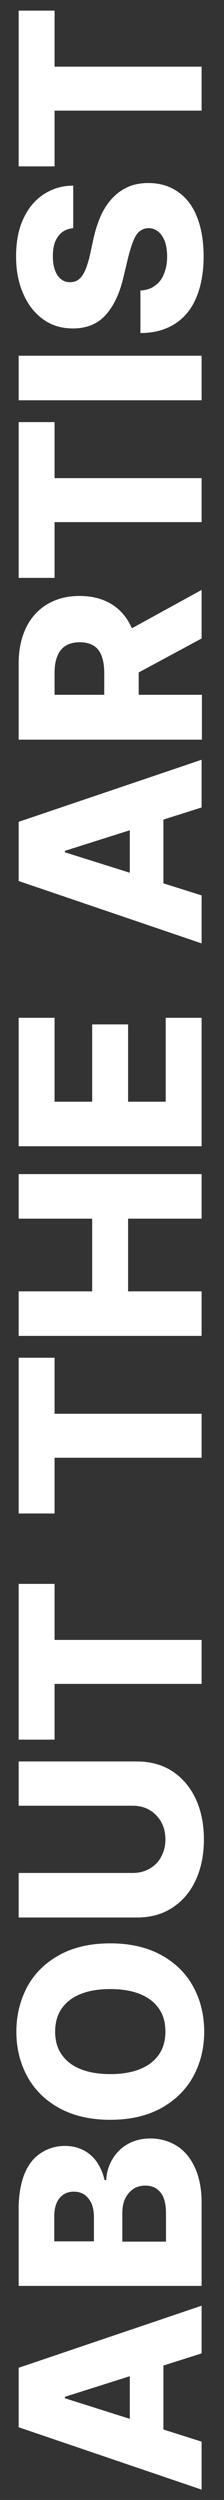 <?xml version="1.0" encoding="UTF-8"?>
<!-- Generator: Adobe Illustrator 28.0.0, SVG Export Plug-In . SVG Version: 6.00 Build 0)  -->
<svg xmlns="http://www.w3.org/2000/svg" xmlns:xlink="http://www.w3.org/1999/xlink" version="1.1" id="Layer_1" x="0px" y="0px" viewBox="0 0 78 870" style="enable-background:new 0 0 78 870;" xml:space="preserve">
<rect x="0" y="0" width="78" height="870" fill="#333333" stroke="none"/>
<style type="text/css">
	.st0{fill:#FFFFFF;}
</style>
<g>
	<path class="st0" d="M70.2,849.7v16.7L6.5,844.7V824l63.7-21.6V819l-47.6,15.1v0.5L70.2,849.7z M45.2,851.9V817h11.7v34.8H45.2z"></path>
	<path class="st0" d="M70.2,795.5H6.5v-26.8c0-4.8,0.7-8.8,2-12.1c1.3-3.2,3.2-5.7,5.7-7.3c2.4-1.6,5.2-2.5,8.4-2.5   c2.4,0,4.6,0.5,6.5,1.5c1.9,1,3.5,2.4,4.7,4.2c1.2,1.8,2.1,3.9,2.6,6.2h0.6c0.1-2.6,0.8-5,2.1-7.2c1.3-2.2,3-4,5.3-5.3   c2.2-1.3,4.9-2,8-2c3.4,0,6.5,0.9,9.2,2.6s4.8,4.3,6.3,7.6c1.5,3.3,2.3,7.4,2.3,12.1V795.5z M32.7,780v-8.6c0-1.7-0.3-3.2-0.8-4.5   c-0.6-1.3-1.4-2.3-2.4-3.1c-1.1-0.7-2.3-1.1-3.8-1.1c-2.1,0-3.8,0.8-5,2.3c-1.2,1.5-1.8,3.6-1.8,6.2v8.8H32.7z M57.8,780v-9.6   c0-3.4-0.6-5.8-1.9-7.4c-1.3-1.6-3-2.4-5.3-2.4c-1.6,0-3.1,0.4-4.2,1.2c-1.2,0.8-2.1,1.9-2.8,3.3c-0.7,1.4-1,3.1-1,5.1v9.9H57.8z"></path>
	<path class="st0" d="M38.4,676.3c7,0,12.9,1.4,17.8,4.1c4.9,2.7,8.6,6.4,11.1,11c2.5,4.6,3.8,9.8,3.8,15.6c0,5.8-1.3,11-3.8,15.6   c-2.5,4.6-6.3,8.3-11.1,11c-4.9,2.7-10.8,4.1-17.8,4.1c-7,0-12.9-1.4-17.8-4.1c-4.9-2.7-8.6-6.4-11.1-11c-2.5-4.6-3.8-9.8-3.8-15.6   c0-5.7,1.3-10.9,3.8-15.6c2.5-4.6,6.2-8.3,11.1-11C25.4,677.7,31.4,676.3,38.4,676.3z M38.4,692.2c-4.1,0-7.6,0.6-10.5,1.8   c-2.9,1.2-5,2.9-6.5,5.1c-1.5,2.2-2.2,4.9-2.2,7.9c0,3.1,0.7,5.7,2.2,7.9c1.5,2.2,3.6,3.9,6.5,5.1c2.9,1.2,6.4,1.8,10.5,1.8   c4.1,0,7.6-0.6,10.5-1.8c2.9-1.2,5-2.9,6.5-5.1c1.5-2.2,2.2-4.9,2.2-7.9c0-3.1-0.7-5.7-2.2-7.9c-1.5-2.2-3.6-3.9-6.5-5.1   C46,692.8,42.5,692.2,38.4,692.2z"></path>
	<path class="st0" d="M6.5,628.5V613h41.1c4.7,0,8.9,1.1,12.4,3.4c3.5,2.3,6.2,5.5,8.1,9.5c1.9,4.1,2.9,8.8,2.9,14.2   c0,5.5-1,10.2-2.9,14.3c-1.9,4.1-4.6,7.2-8.1,9.5c-3.5,2.3-7.6,3.4-12.4,3.4H6.5v-15.5h39.7c2.2,0,4.2-0.5,5.9-1.5   c1.7-1,3.1-2.3,4-4.1c1-1.8,1.5-3.8,1.5-6.1c0-2.3-0.5-4.3-1.5-6.1c-1-1.7-2.3-3.1-4-4.1c-1.7-1-3.7-1.5-5.9-1.5H6.5z"></path>
	<path class="st0" d="M19,605.4H6.5v-54.2H19v19.5h51.2v15.3H19V605.4z"></path>
	<path class="st0" d="M19,526.7H6.5v-54.2H19v19.5h51.2v15.3H19V526.7z"></path>
	<path class="st0" d="M70.2,464.9H6.5v-15.5h25.6v-25.3H6.5v-15.5h63.7v15.5H44.6v25.3h25.6V464.9z"></path>
	<path class="st0" d="M70.2,398.9H6.5v-44.7H19v29.2h13.1v-26.9h12.5v26.9h13.1v-29.2h12.5V398.9z"></path>
	<path class="st0" d="M70.2,311.6v16.7L6.5,306.6V286l63.7-21.6V281l-47.6,15.1v0.5L70.2,311.6z M45.2,313.8V279h11.7v34.8H45.2z"></path>
	<path class="st0" d="M70.2,257.4H6.5v-26.5c0-4.8,0.9-9,2.6-12.5c1.7-3.5,4.2-6.2,7.3-8.1c3.2-1.9,6.9-2.9,11.3-2.9   c4.4,0,8.2,1,11.2,2.9c3.1,1.9,5.4,4.7,7,8.3c1.6,3.6,2.4,7.8,2.4,12.7v16.8H36.3v-13.9c0-2.3-0.3-4.3-0.9-5.9   c-0.6-1.6-1.5-2.8-2.8-3.6c-1.3-0.8-2.9-1.2-4.8-1.2s-3.6,0.4-4.9,1.2c-1.3,0.8-2.3,2-2.9,3.6c-0.7,1.6-1,3.5-1,5.9v7.6h51.3V257.4   z M41.1,221.3l29.1-16v16.9l-29.1,15.7V221.3z"></path>
	<path class="st0" d="M19,201.1H6.5v-54.2H19v19.5h51.2v15.3H19V201.1z"></path>
	<path class="st0" d="M6.5,123.8h63.7v15.5H6.5V123.8z"></path>
	<path class="st0" d="M25.6,79.4c-2.3,0.2-4.1,1.1-5.3,2.8c-1.3,1.6-1.9,4-1.9,7c0,2,0.3,3.7,0.8,5c0.5,1.3,1.2,2.3,2.1,3   c0.9,0.7,1.9,1,3.1,1c1,0,1.8-0.2,2.5-0.6c0.7-0.4,1.4-1.1,1.9-1.9c0.5-0.8,1-1.8,1.4-3c0.4-1.2,0.8-2.5,1.1-3.9l1.2-5.5   c0.7-3.2,1.6-6,2.7-8.4c1.1-2.4,2.5-4.5,4.1-6.1c1.6-1.7,3.4-2.9,5.4-3.8c2.1-0.9,4.4-1.3,6.9-1.3c4,0,7.5,1,10.4,3.1   c2.9,2,5.1,4.9,6.6,8.7c1.5,3.8,2.3,8.4,2.3,13.7c0,5.4-0.8,10-2.4,14c-1.6,4-4,7.1-7.3,9.3c-3.3,2.2-7.4,3.4-12.3,3.4v-14.8   c2.1-0.1,3.8-0.7,5.1-1.7c1.4-1,2.4-2.3,3.1-4.1c0.7-1.7,1.1-3.7,1.1-6c0-2.1-0.3-3.9-0.8-5.3c-0.6-1.5-1.3-2.6-2.3-3.4   c-1-0.8-2.1-1.2-3.4-1.2c-1.2,0-2.2,0.4-3.1,1.1s-1.6,1.9-2.2,3.4c-0.6,1.5-1.2,3.4-1.8,5.8l-1.6,6.7c-1.3,5.6-3.3,9.9-6.1,13.1   c-2.8,3.2-6.7,4.8-11.5,4.8c-3.9,0-7.4-1-10.4-3.2c-3-2.2-5.3-5.1-6.9-8.9c-1.7-3.8-2.5-8.1-2.5-13c0-5,0.8-9.3,2.5-13   c1.7-3.7,4-6.5,7-8.5c3-2,6.5-3.1,10.4-3.1V79.4z"></path>
	<path class="st0" d="M19,57.9H6.5V3.7H19v19.5h51.2v15.3H19V57.9z"></path>
</g>
</svg>
